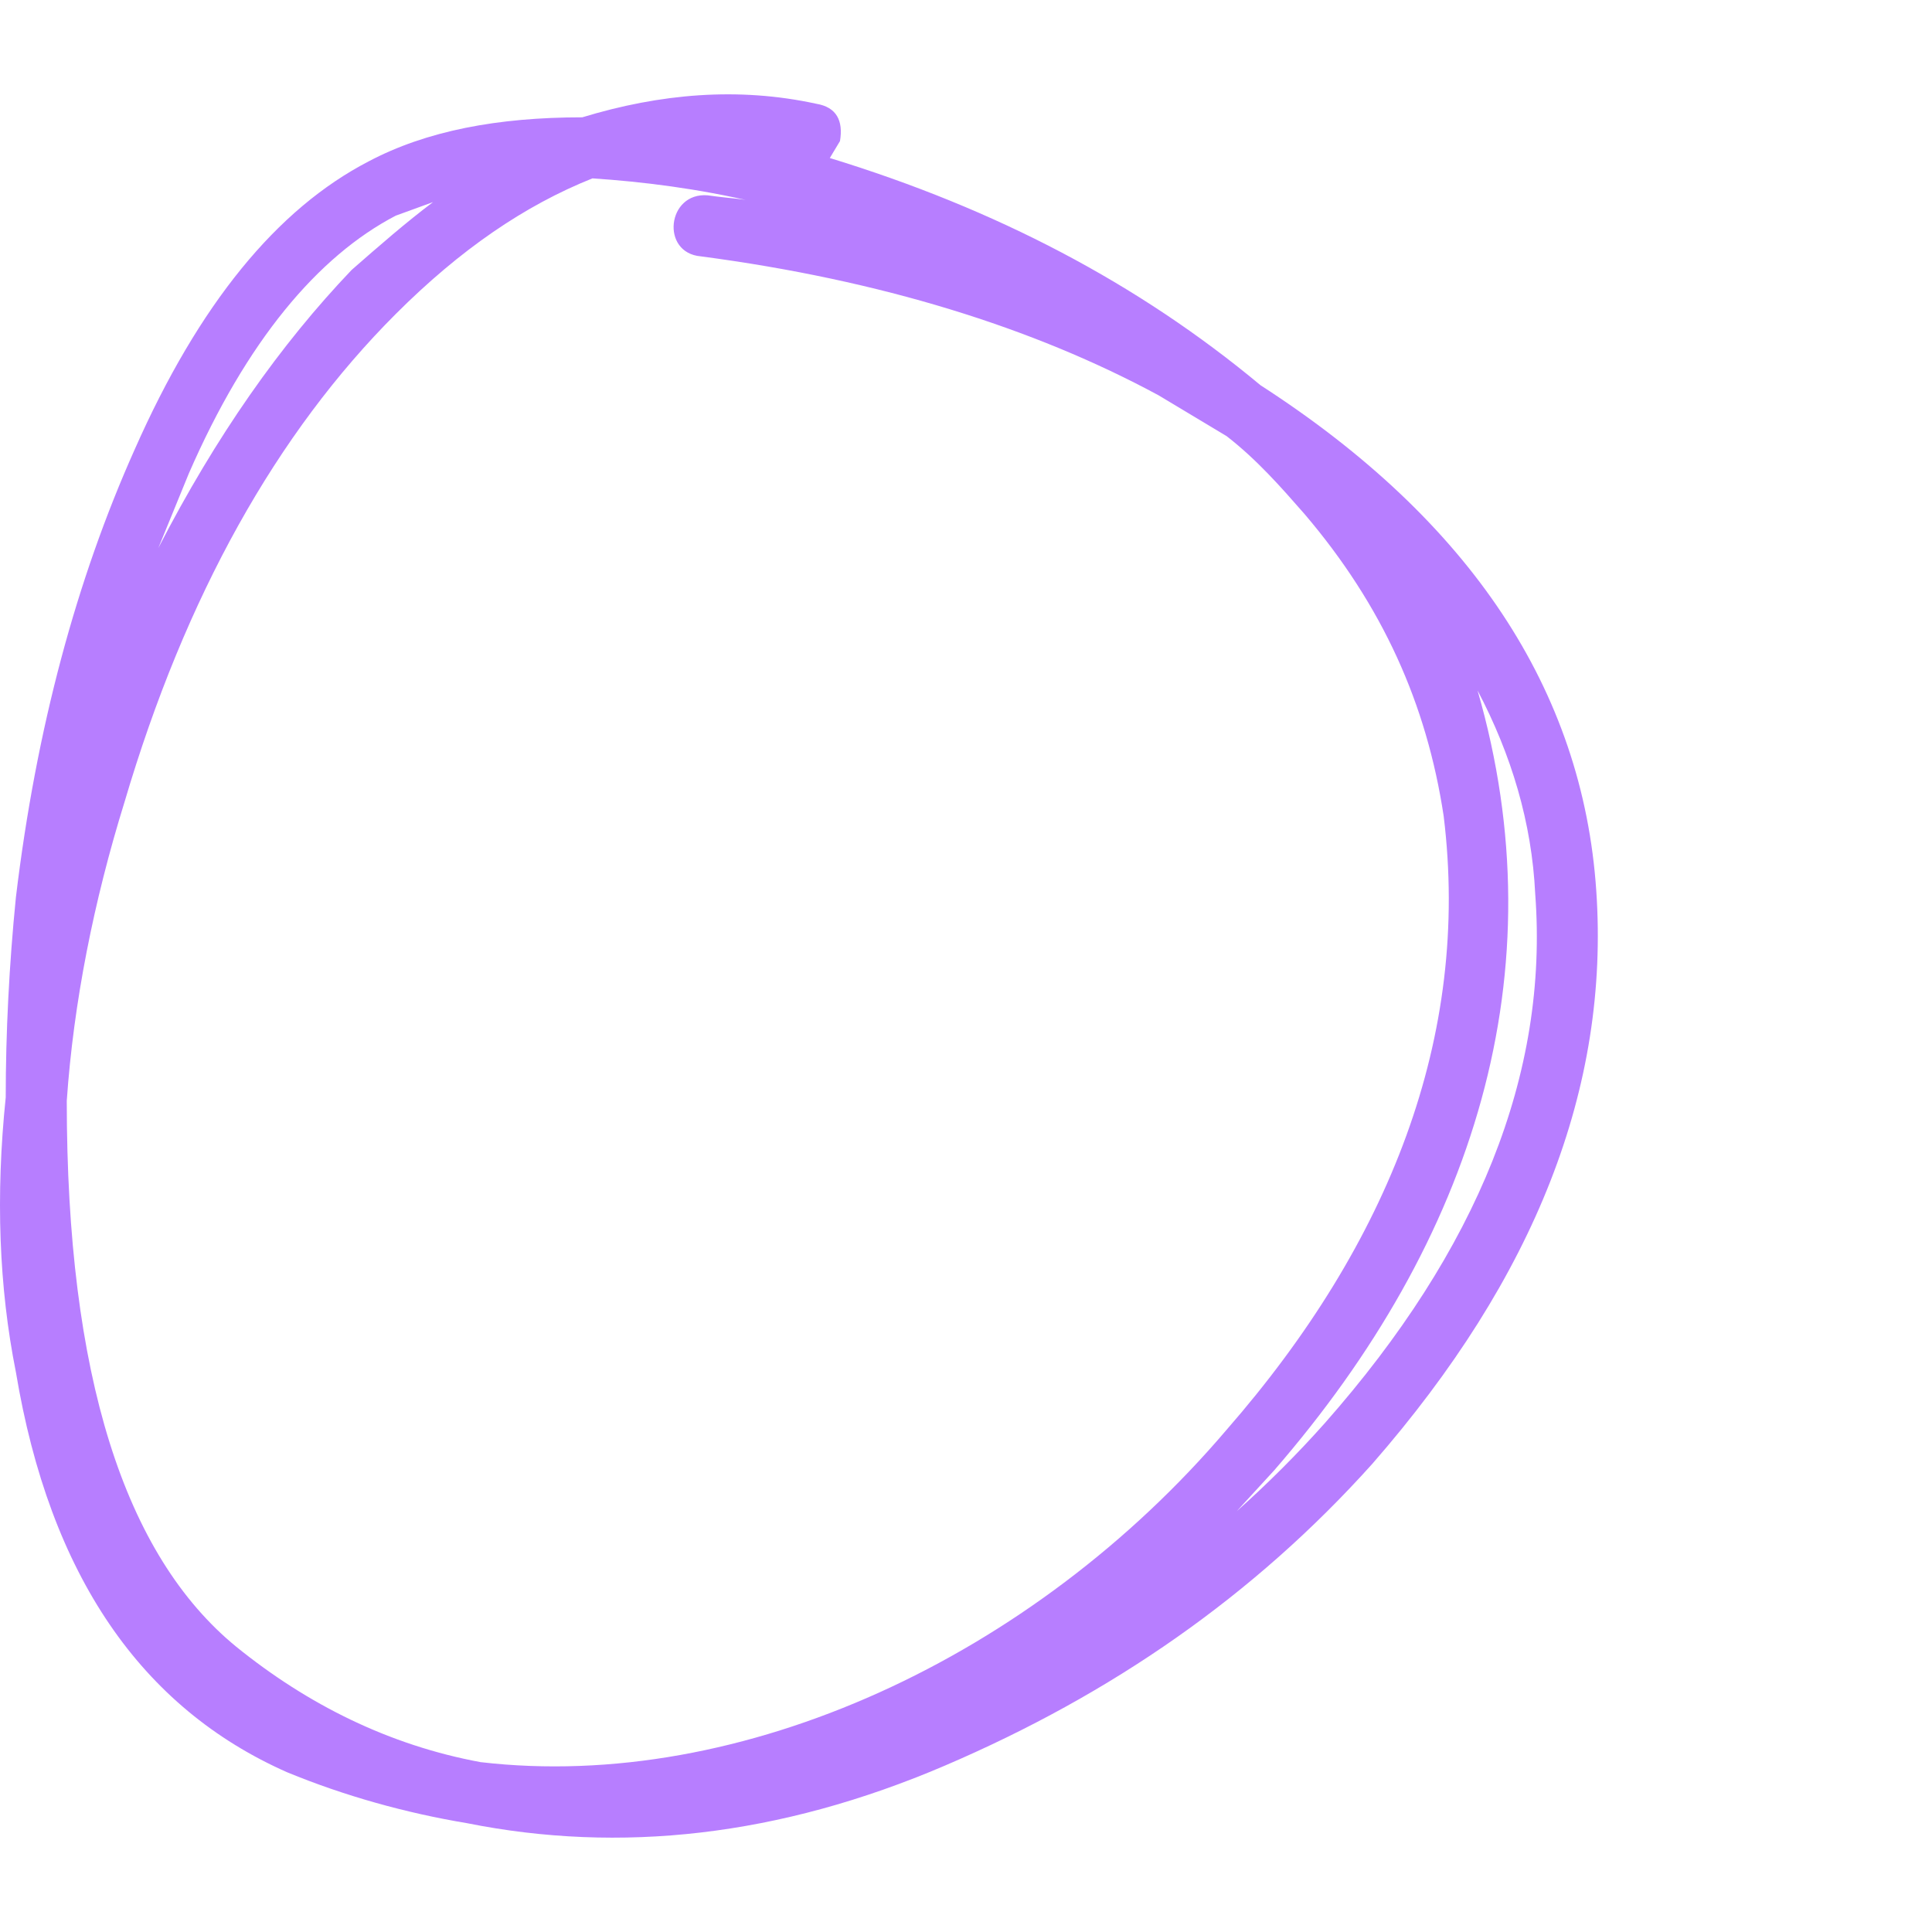 <svg width="512" height="512" viewBox="0 0 512 512" fill="none" xmlns="http://www.w3.org/2000/svg">
<path d="M187.555 51.764C193.846 52.662 197.441 52.662 200.137 53.561C184.859 49.966 170.479 48.168 156.998 47.27C139.023 54.459 121.947 66.144 104.871 83.219C73.415 114.675 49.149 157.815 32.972 212.638C24.883 238.701 19.491 265.663 17.693 291.727C17.693 364.524 32.972 412.159 62.63 436.423C81.504 451.702 103.073 462.486 127.339 466.982C196.542 475.071 273.834 439.121 325.062 378.905C368.203 329.473 389.772 274.651 382.583 216.233C378.09 186.575 366.405 160.511 345.734 136.246C339.442 129.056 333.151 121.866 325.062 115.575L307.087 104.79C273.834 86.815 233.391 74.232 185.757 67.941C174.972 67.042 176.77 50.864 187.555 51.764ZM41.959 145.232C57.238 115.574 74.313 91.307 93.188 71.535C100.378 65.244 107.567 58.953 114.757 53.56L104.871 57.155C84.2 67.94 65.326 90.409 50.048 125.46L41.959 145.232ZM391.569 182.98C413.139 257.575 390.672 328.576 337.645 389.69L327.758 400.474C335.847 393.285 343.936 385.197 351.125 377.108C391.567 331.272 410.441 284.538 406.848 236.904C405.948 218.03 400.557 200.056 391.569 182.98ZM219.908 41.877C263.946 55.358 301.693 75.131 334.05 102.093C389.772 138.042 419.43 182.98 423.025 236.005C426.622 288.132 406.848 338.461 363.71 387.892C332.254 422.945 294.507 449.007 250.469 467.88C206.43 486.754 164.19 491.247 123.746 483.158C107.568 480.462 91.391 475.969 76.113 469.678C37.466 452.602 13.2 417.551 4.213 363.626C-0.281 341.157 -1.18 316.892 1.517 290.828C1.517 273.752 2.416 255.777 4.213 237.803C9.606 192.865 20.39 153.322 35.669 119.169C52.745 80.523 73.416 55.358 97.682 42.775C112.96 34.687 131.834 31.091 154.303 31.091C174.974 24.8 195.645 23.003 216.316 27.496C221.71 28.394 223.505 31.99 222.607 37.383L219.908 41.877Z" fill="#B77EFF"/>
</svg>
